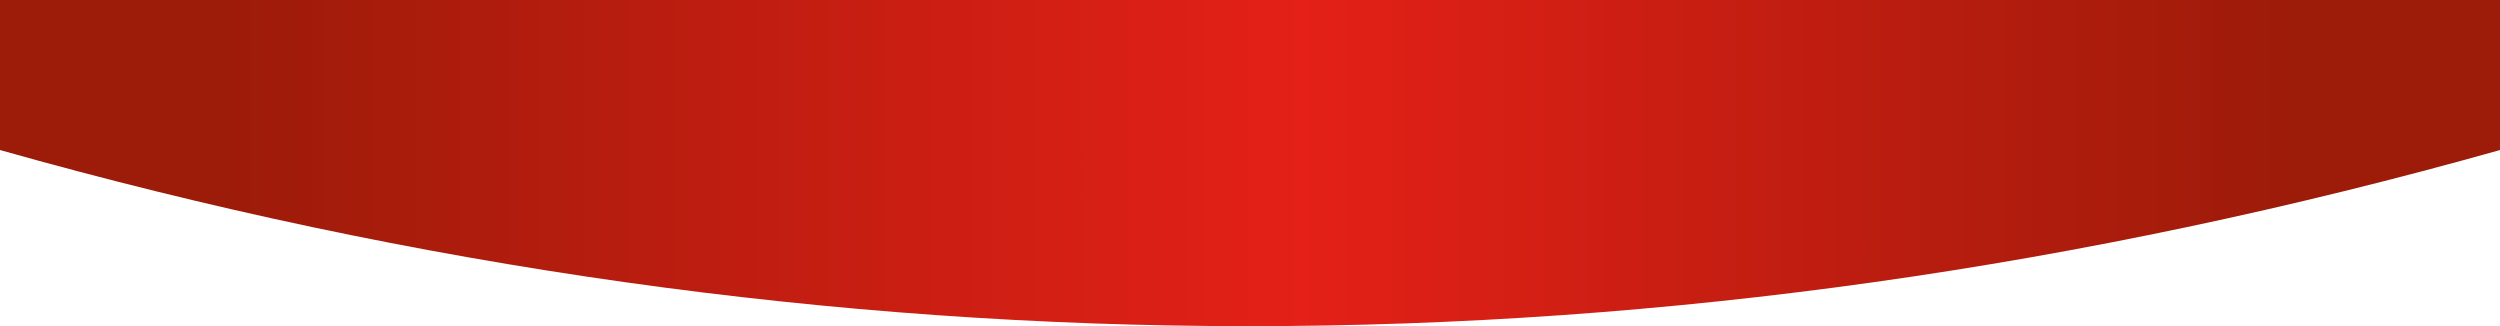 <svg xmlns="http://www.w3.org/2000/svg" xmlns:xlink="http://www.w3.org/1999/xlink" viewBox="0 0 1441 188"><defs><style>.a{fill:url(#a);}</style><linearGradient id="a" x1="298.88" y1="393.58" x2="299.71" y2="393.58" gradientTransform="matrix(1441, 0, 0, -188, -430560, 74105.81)" gradientUnits="userSpaceOnUse"><stop offset="0" stop-color="#9c1b09"/><stop offset="0.52" stop-color="#e42018"/><stop offset="1" stop-color="#9c1b09"/></linearGradient></defs><title>header-besa</title><path class="a" d="M0,0H1441V86.48Q1080.05,188,720,188T0,86.48Z"/></svg>